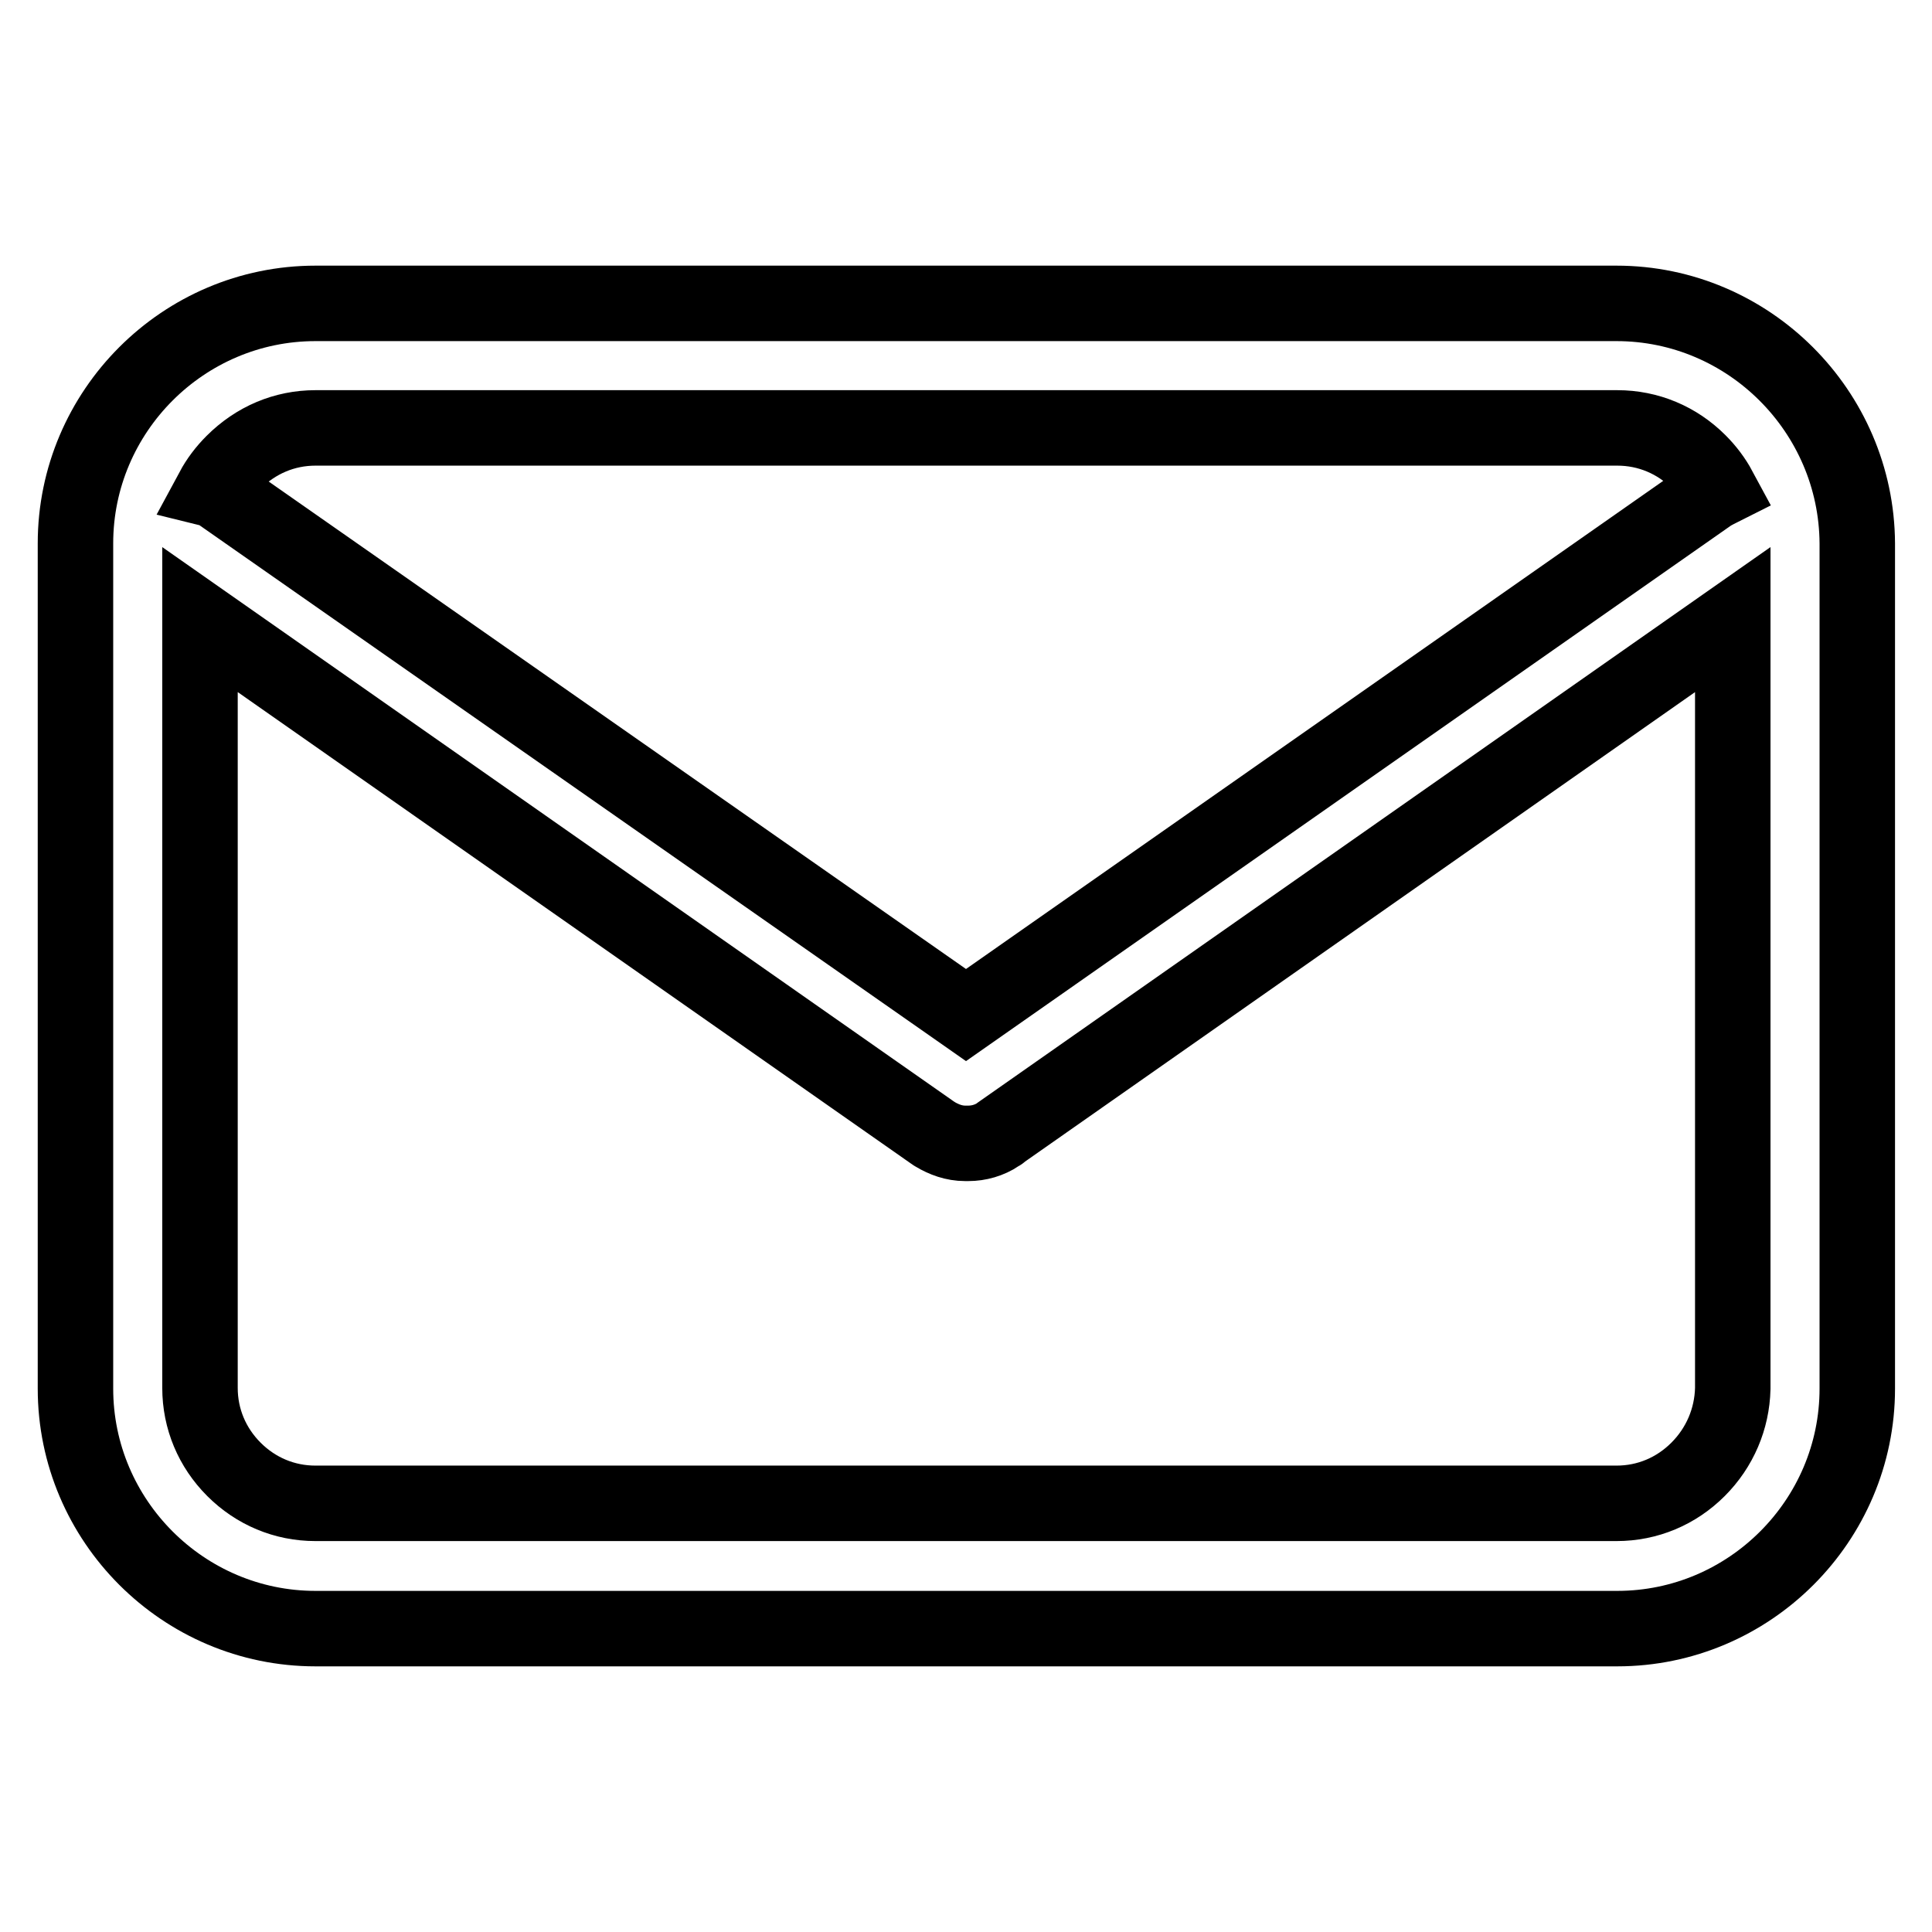 <?xml version="1.0" encoding="utf-8"?>
<!-- Svg Vector Icons : http://www.onlinewebfonts.com/icon -->
<!DOCTYPE svg PUBLIC "-//W3C//DTD SVG 1.1//EN" "http://www.w3.org/Graphics/SVG/1.1/DTD/svg11.dtd">
<svg version="1.1" xmlns="http://www.w3.org/2000/svg" xmlns:xlink="http://www.w3.org/1999/xlink" x="0px" y="0px" viewBox="0 0 256 256" enable-background="new 0 0 256 256" xml:space="preserve">
<g> <path stroke-width="10" fill-opacity="0" stroke="#000000"  d="M214.2,40.2H41.8C24.3,40.2,10,54.5,10,72v112c0,17.5,14.3,31.8,31.8,31.8h172.5 c17.5,0,31.8-14.3,31.8-31.8V72C246,54.5,231.7,40.2,214.2,40.2L214.2,40.2L214.2,40.2z M41.8,56.7h172.5c4.1,0,7.9,1.6,10.8,4.5 c1.1,1.1,2,2.3,2.7,3.6c-0.4,0.2-0.7,0.4-1.1,0.6L128,134.5l-2-1.4L29.3,65.5c-0.3-0.2-0.7-0.5-1.1-0.6c0.7-1.3,1.6-2.5,2.7-3.6 C33.9,58.3,37.7,56.7,41.8,56.7L41.8,56.7L41.8,56.7z M225,194.7c-2.9,2.9-6.7,4.5-10.8,4.5H41.8c-4.1,0-7.9-1.6-10.8-4.5 c-2.9-2.9-4.5-6.7-4.5-10.8V82.1l97.1,68c0.1,0.1,0.2,0.1,0.3,0.2c1.2,0.7,2.5,1.2,4,1.2h0.4c1.4,0,2.8-0.4,4-1.2l0,0 c0.1-0.1,0.2-0.1,0.3-0.2l0.1-0.1l96.9-67.9V184C229.5,188,227.9,191.8,225,194.7L225,194.7L225,194.7z"/></g>
</svg>